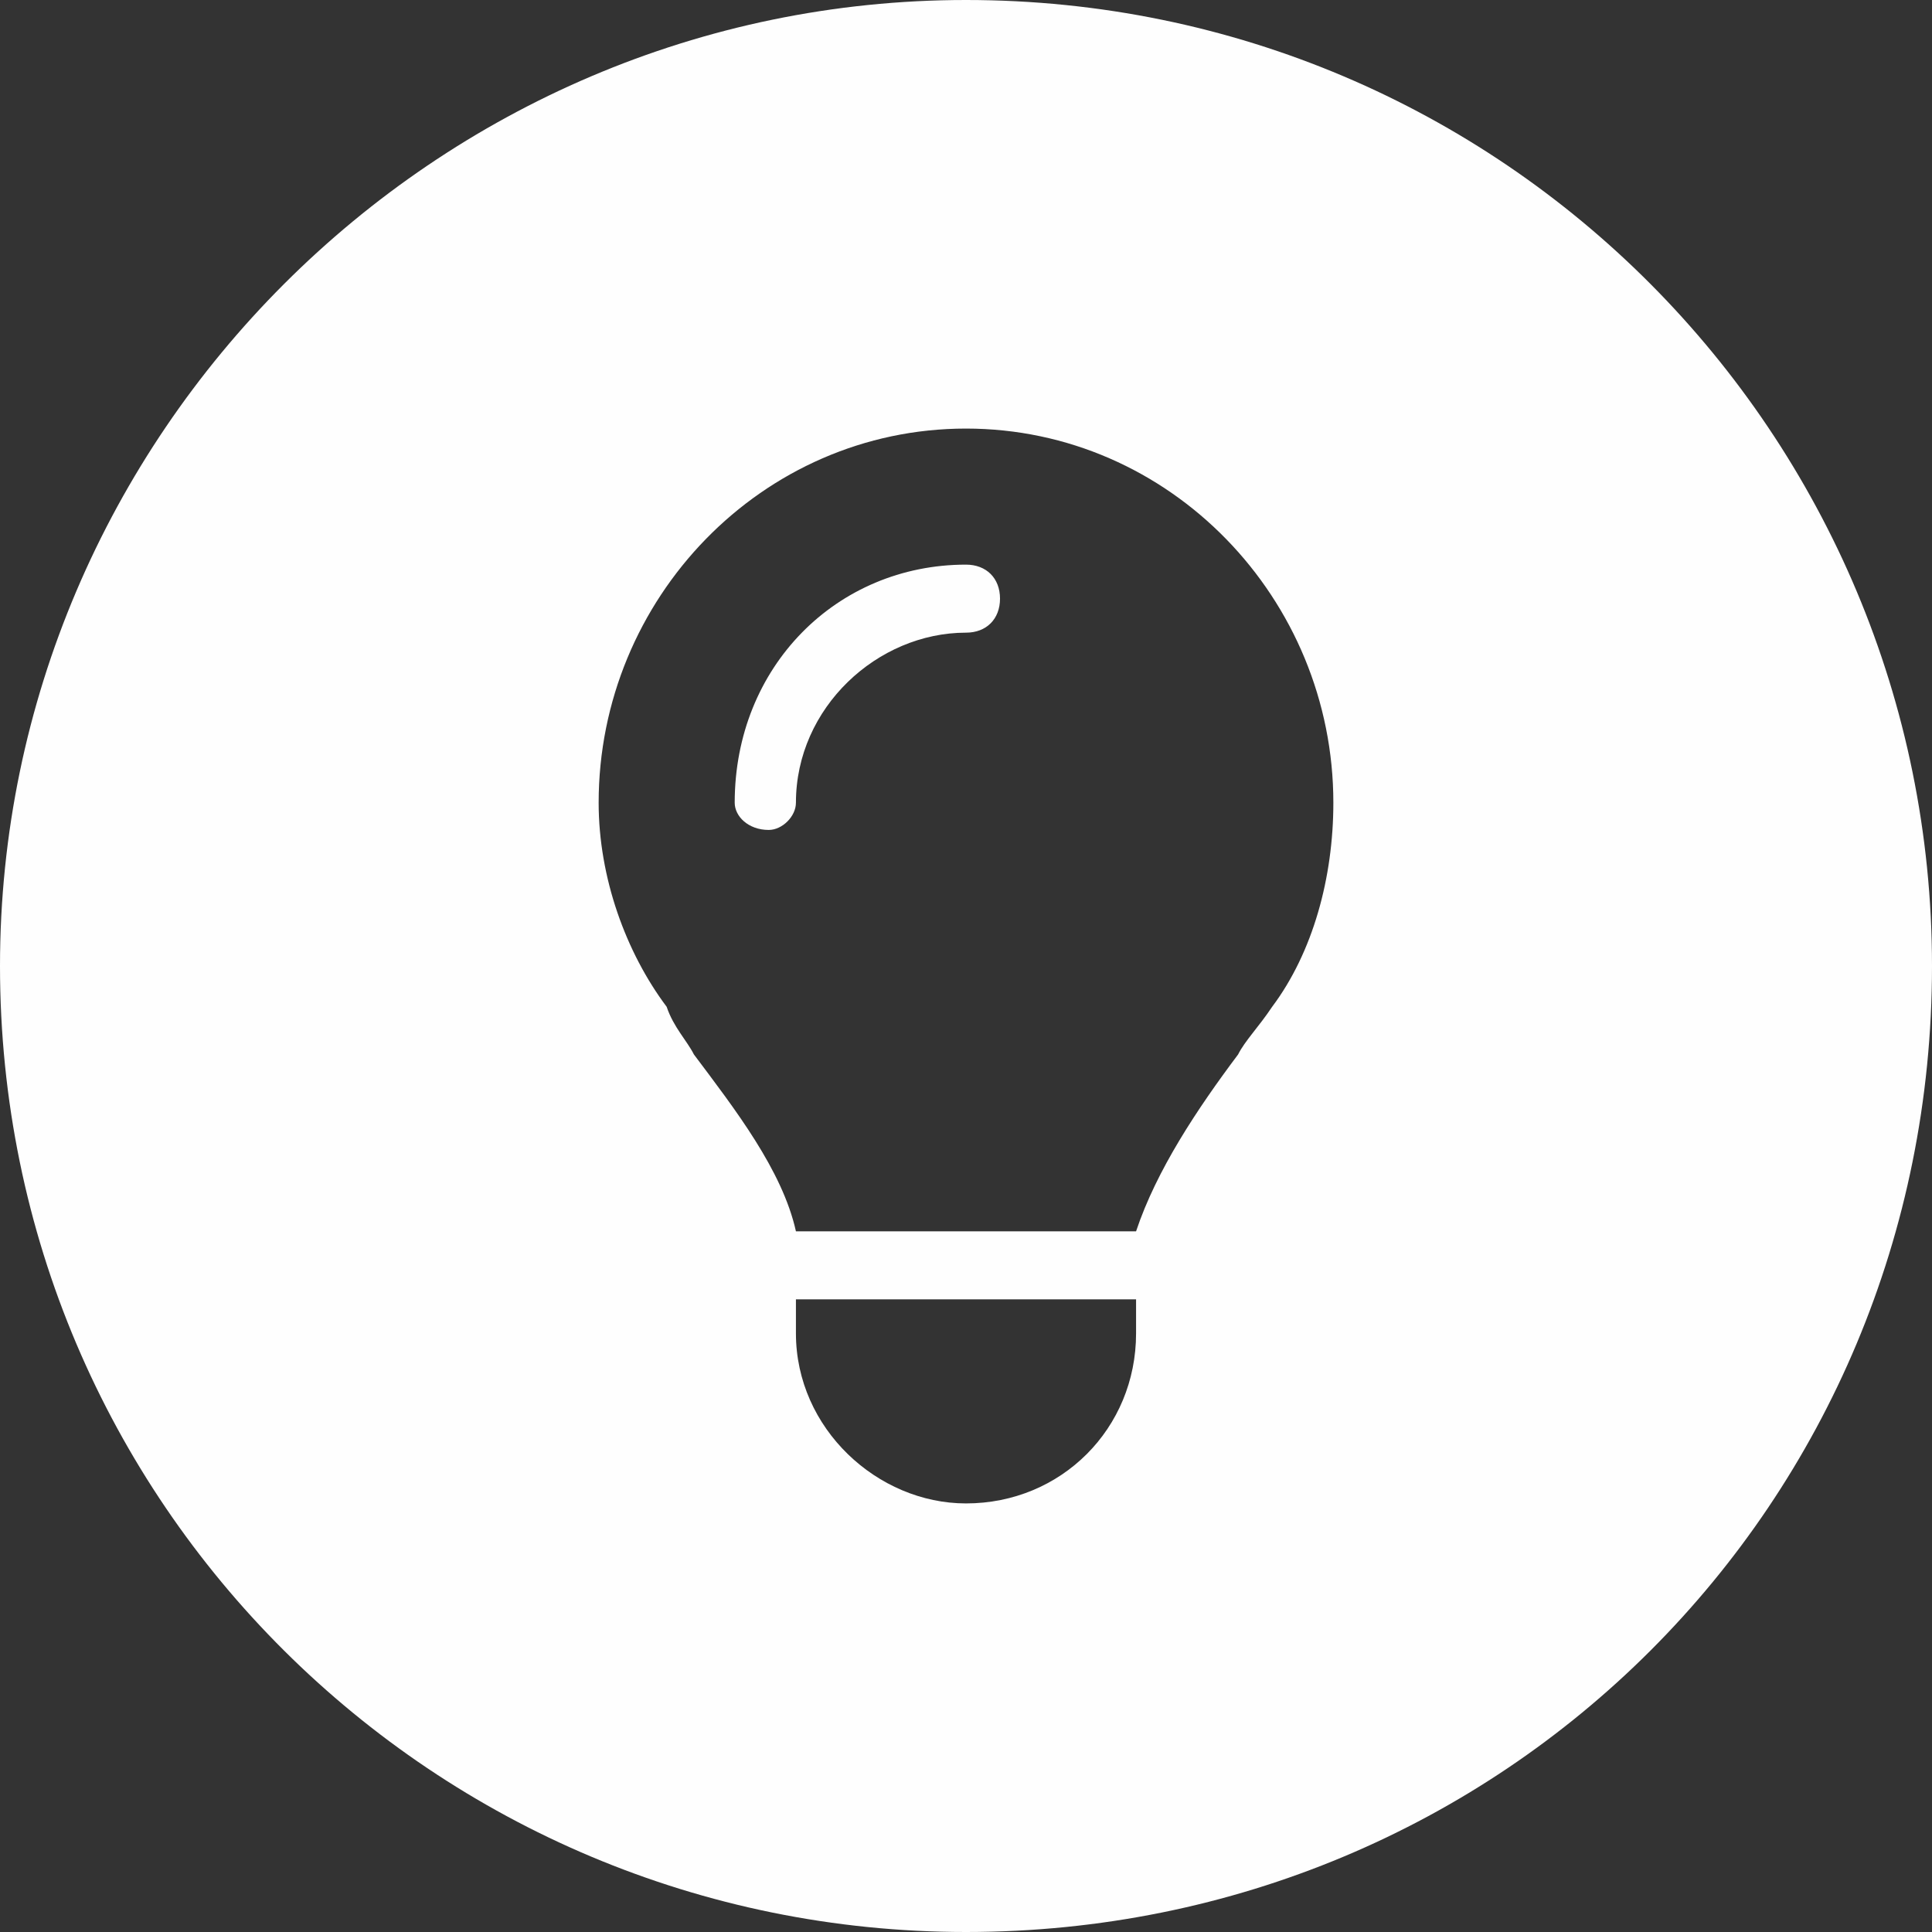 <?xml version="1.0" encoding="UTF-8"?>
<!DOCTYPE svg PUBLIC "-//W3C//DTD SVG 1.1//EN" "http://www.w3.org/Graphics/SVG/1.1/DTD/svg11.dtd">
<!-- Creator: CorelDRAW 2021 (64-Bit) -->
<svg xmlns="http://www.w3.org/2000/svg" xml:space="preserve" width="104px" height="104px" version="1.1" style="shape-rendering:geometricPrecision; text-rendering:geometricPrecision; image-rendering:optimizeQuality; fill-rule:evenodd; clip-rule:evenodd"
viewBox="0 0 2.84 2.84"
 xmlns:xlink="http://www.w3.org/1999/xlink"
 xmlns:xodm="http://www.corel.com/coreldraw/odm/2003">
 <rect x="0" y="0" width="2.84" height="2.84" fill="#333333" stroke="none"/>
 <defs>
  <style type="text/css">
   <![CDATA[
    .fil0 {fill:#FEFEFE}
   ]]>
  </style>
 </defs>
 <g id="Capa_x0020_1">
  <path class="fil0" d="M1.42 0c0.79,0 1.42,0.64 1.42,1.42 0,0.79 -0.63,1.42 -1.42,1.42 -0.78,0 -1.42,-0.63 -1.42,-1.42 0,-0.78 0.64,-1.42 1.42,-1.42zm0.25 1.81c0.03,-0.09 0.09,-0.18 0.15,-0.26 0,0 0,0 0,0 0.01,-0.02 0.03,-0.04 0.05,-0.07 0.06,-0.08 0.09,-0.19 0.09,-0.3 0,-0.3 -0.24,-0.55 -0.54,-0.55 -0.3,0 -0.54,0.25 -0.54,0.55 0,0.11 0.04,0.22 0.1,0.3 0.01,0.03 0.03,0.05 0.04,0.07 0,0 0,0 0,0 0.06,0.08 0.13,0.17 0.15,0.26l0.5 0 0 0zm-0.25 0.4c0.14,0 0.25,-0.11 0.25,-0.25l0 -0.05 -0.5 0 0 0.05c0,0.14 0.12,0.25 0.25,0.25zm-0.25 -1.03c0,0.02 -0.02,0.04 -0.04,0.04 -0.03,0 -0.05,-0.02 -0.05,-0.04 0,-0.2 0.15,-0.35 0.34,-0.35 0.03,0 0.05,0.02 0.05,0.05 0,0.03 -0.02,0.05 -0.05,0.05 -0.13,0 -0.25,0.11 -0.25,0.25z"/>
 </g>
</svg>
